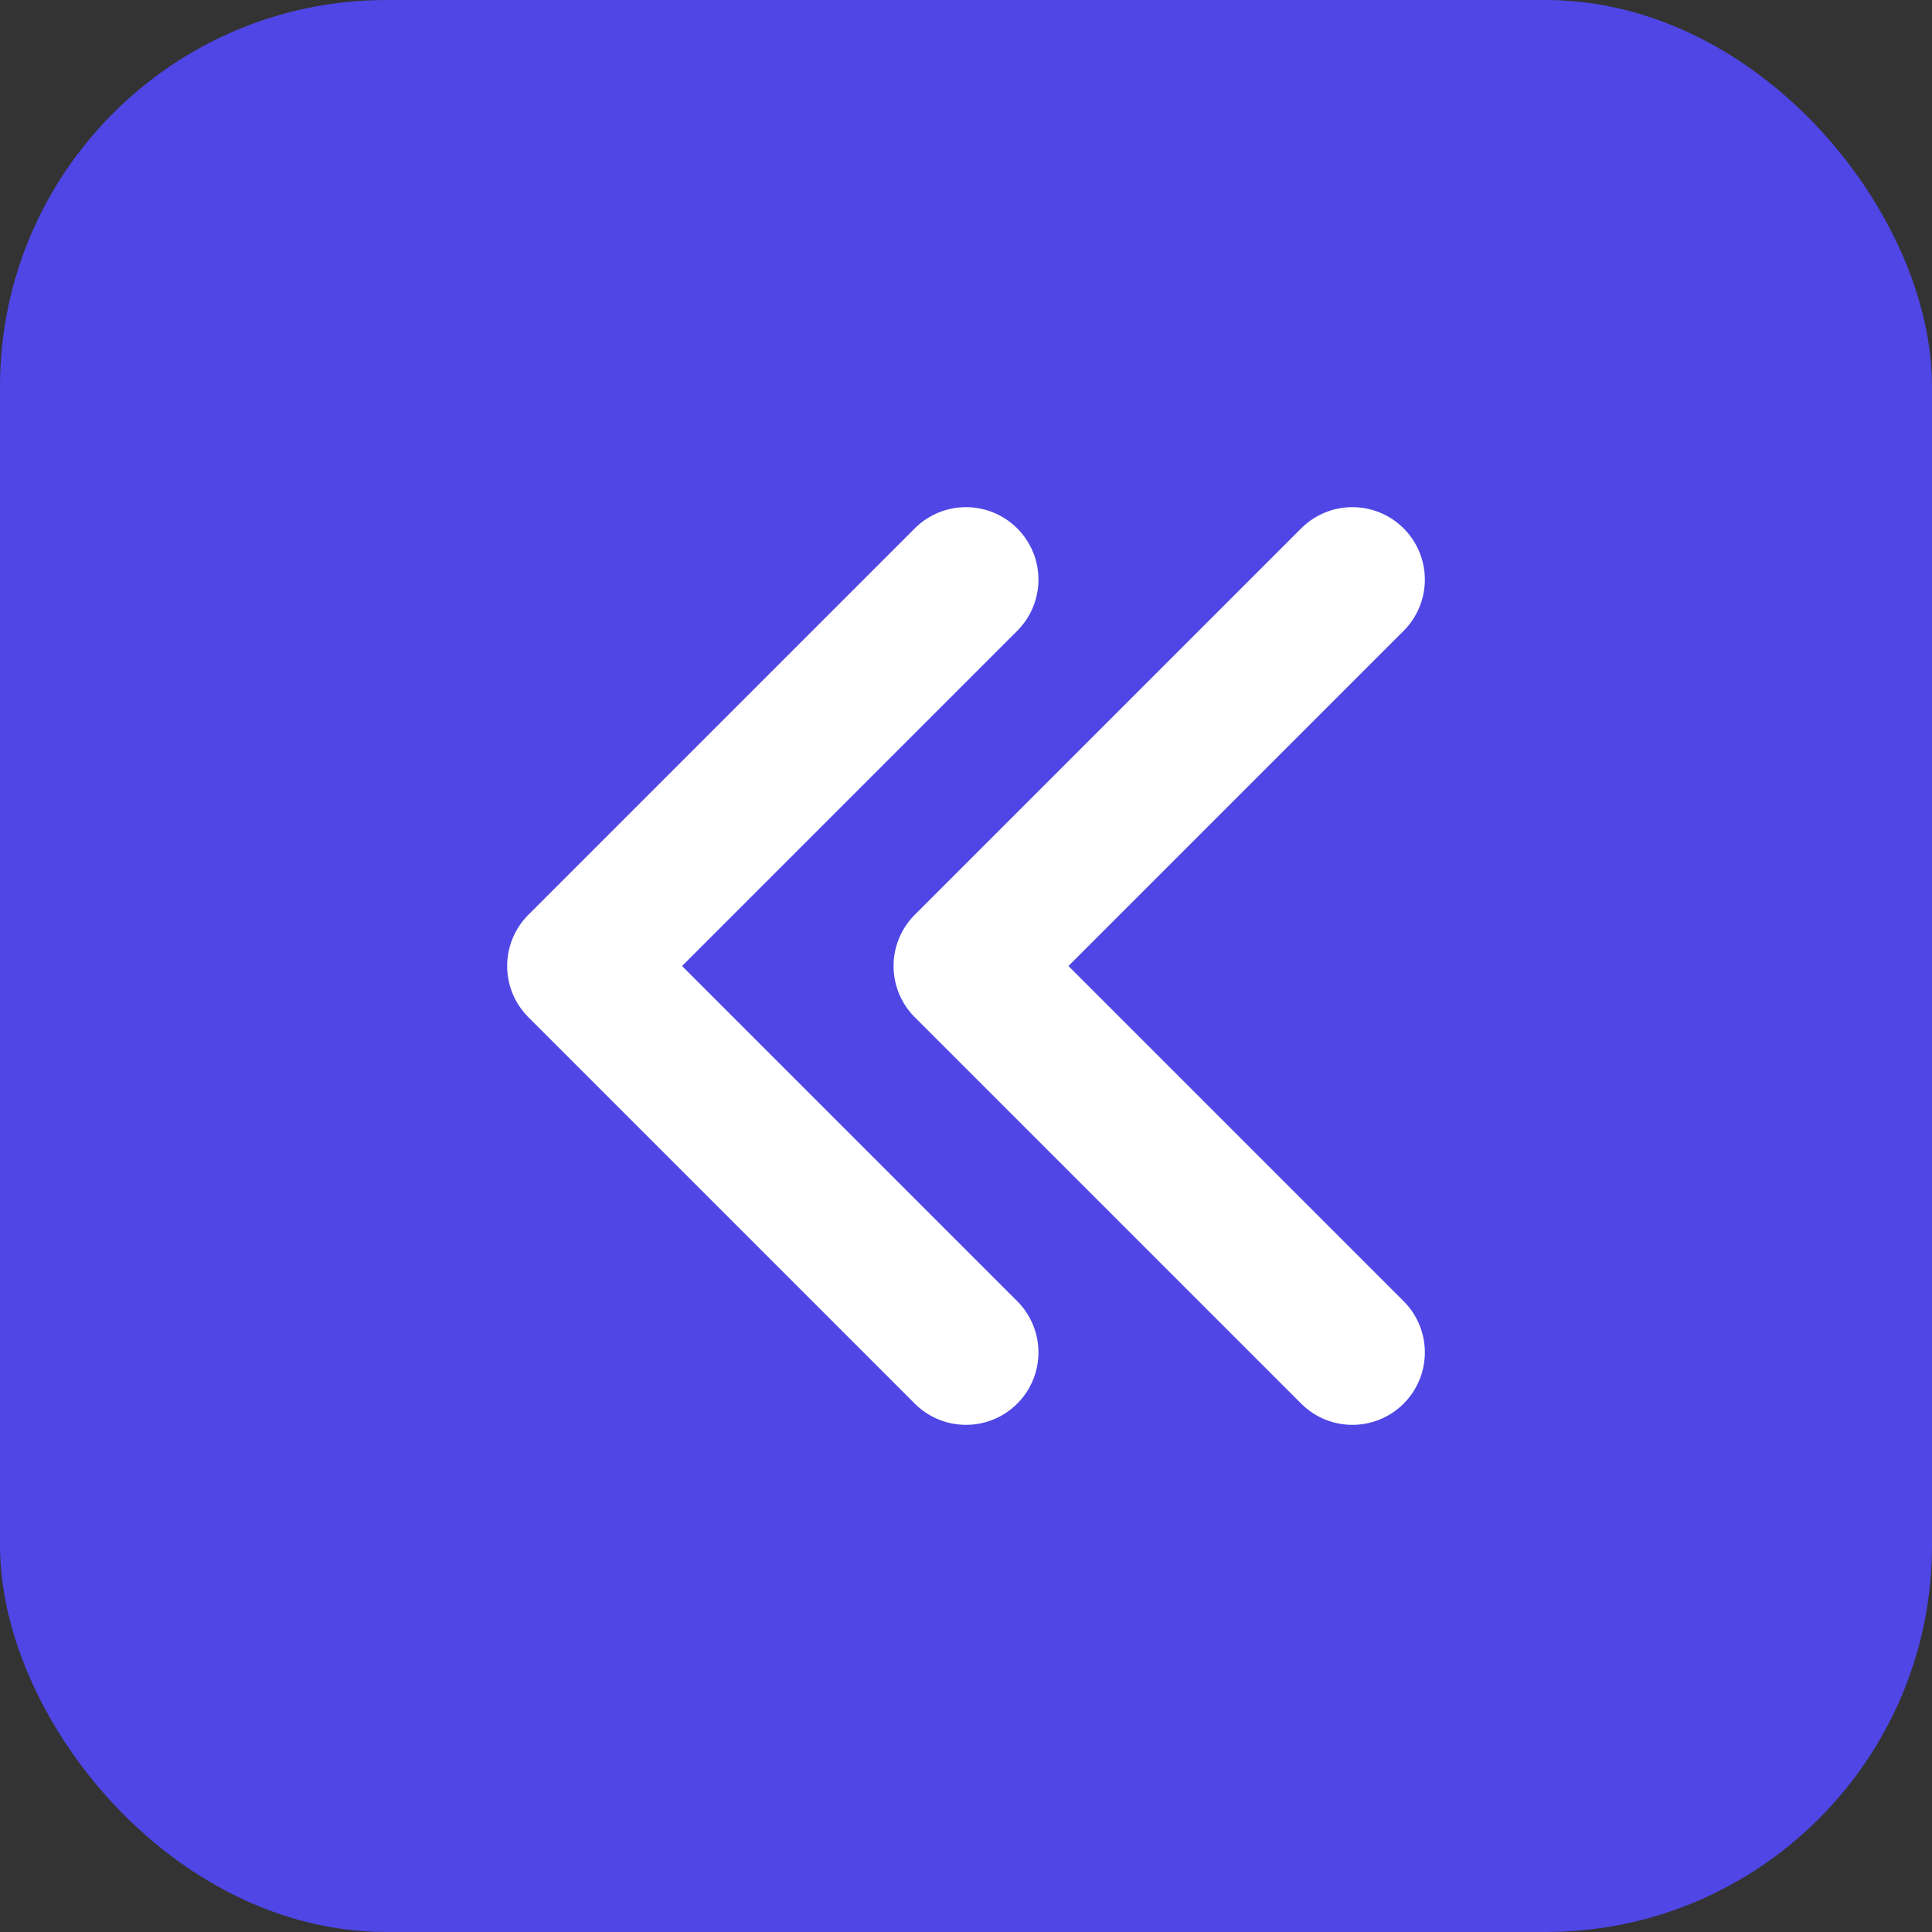 <?xml version="1.0" encoding="UTF-8"?>
<svg width="40" height="40" viewBox="0 0 40 40" fill="none" xmlns="http://www.w3.org/2000/svg">
  <rect x="0" y="0" width="40" height="40" fill="#333333" stroke="none"/>
  <rect width="40" height="40" rx="8" fill="#4F46E5"/>
  <path d="M20 12L12 20L20 28" stroke="white" stroke-width="3" stroke-linecap="round" stroke-linejoin="round"/>
  <path d="M28 12L20 20L28 28" stroke="white" stroke-width="3" stroke-linecap="round" stroke-linejoin="round"/>
</svg>
